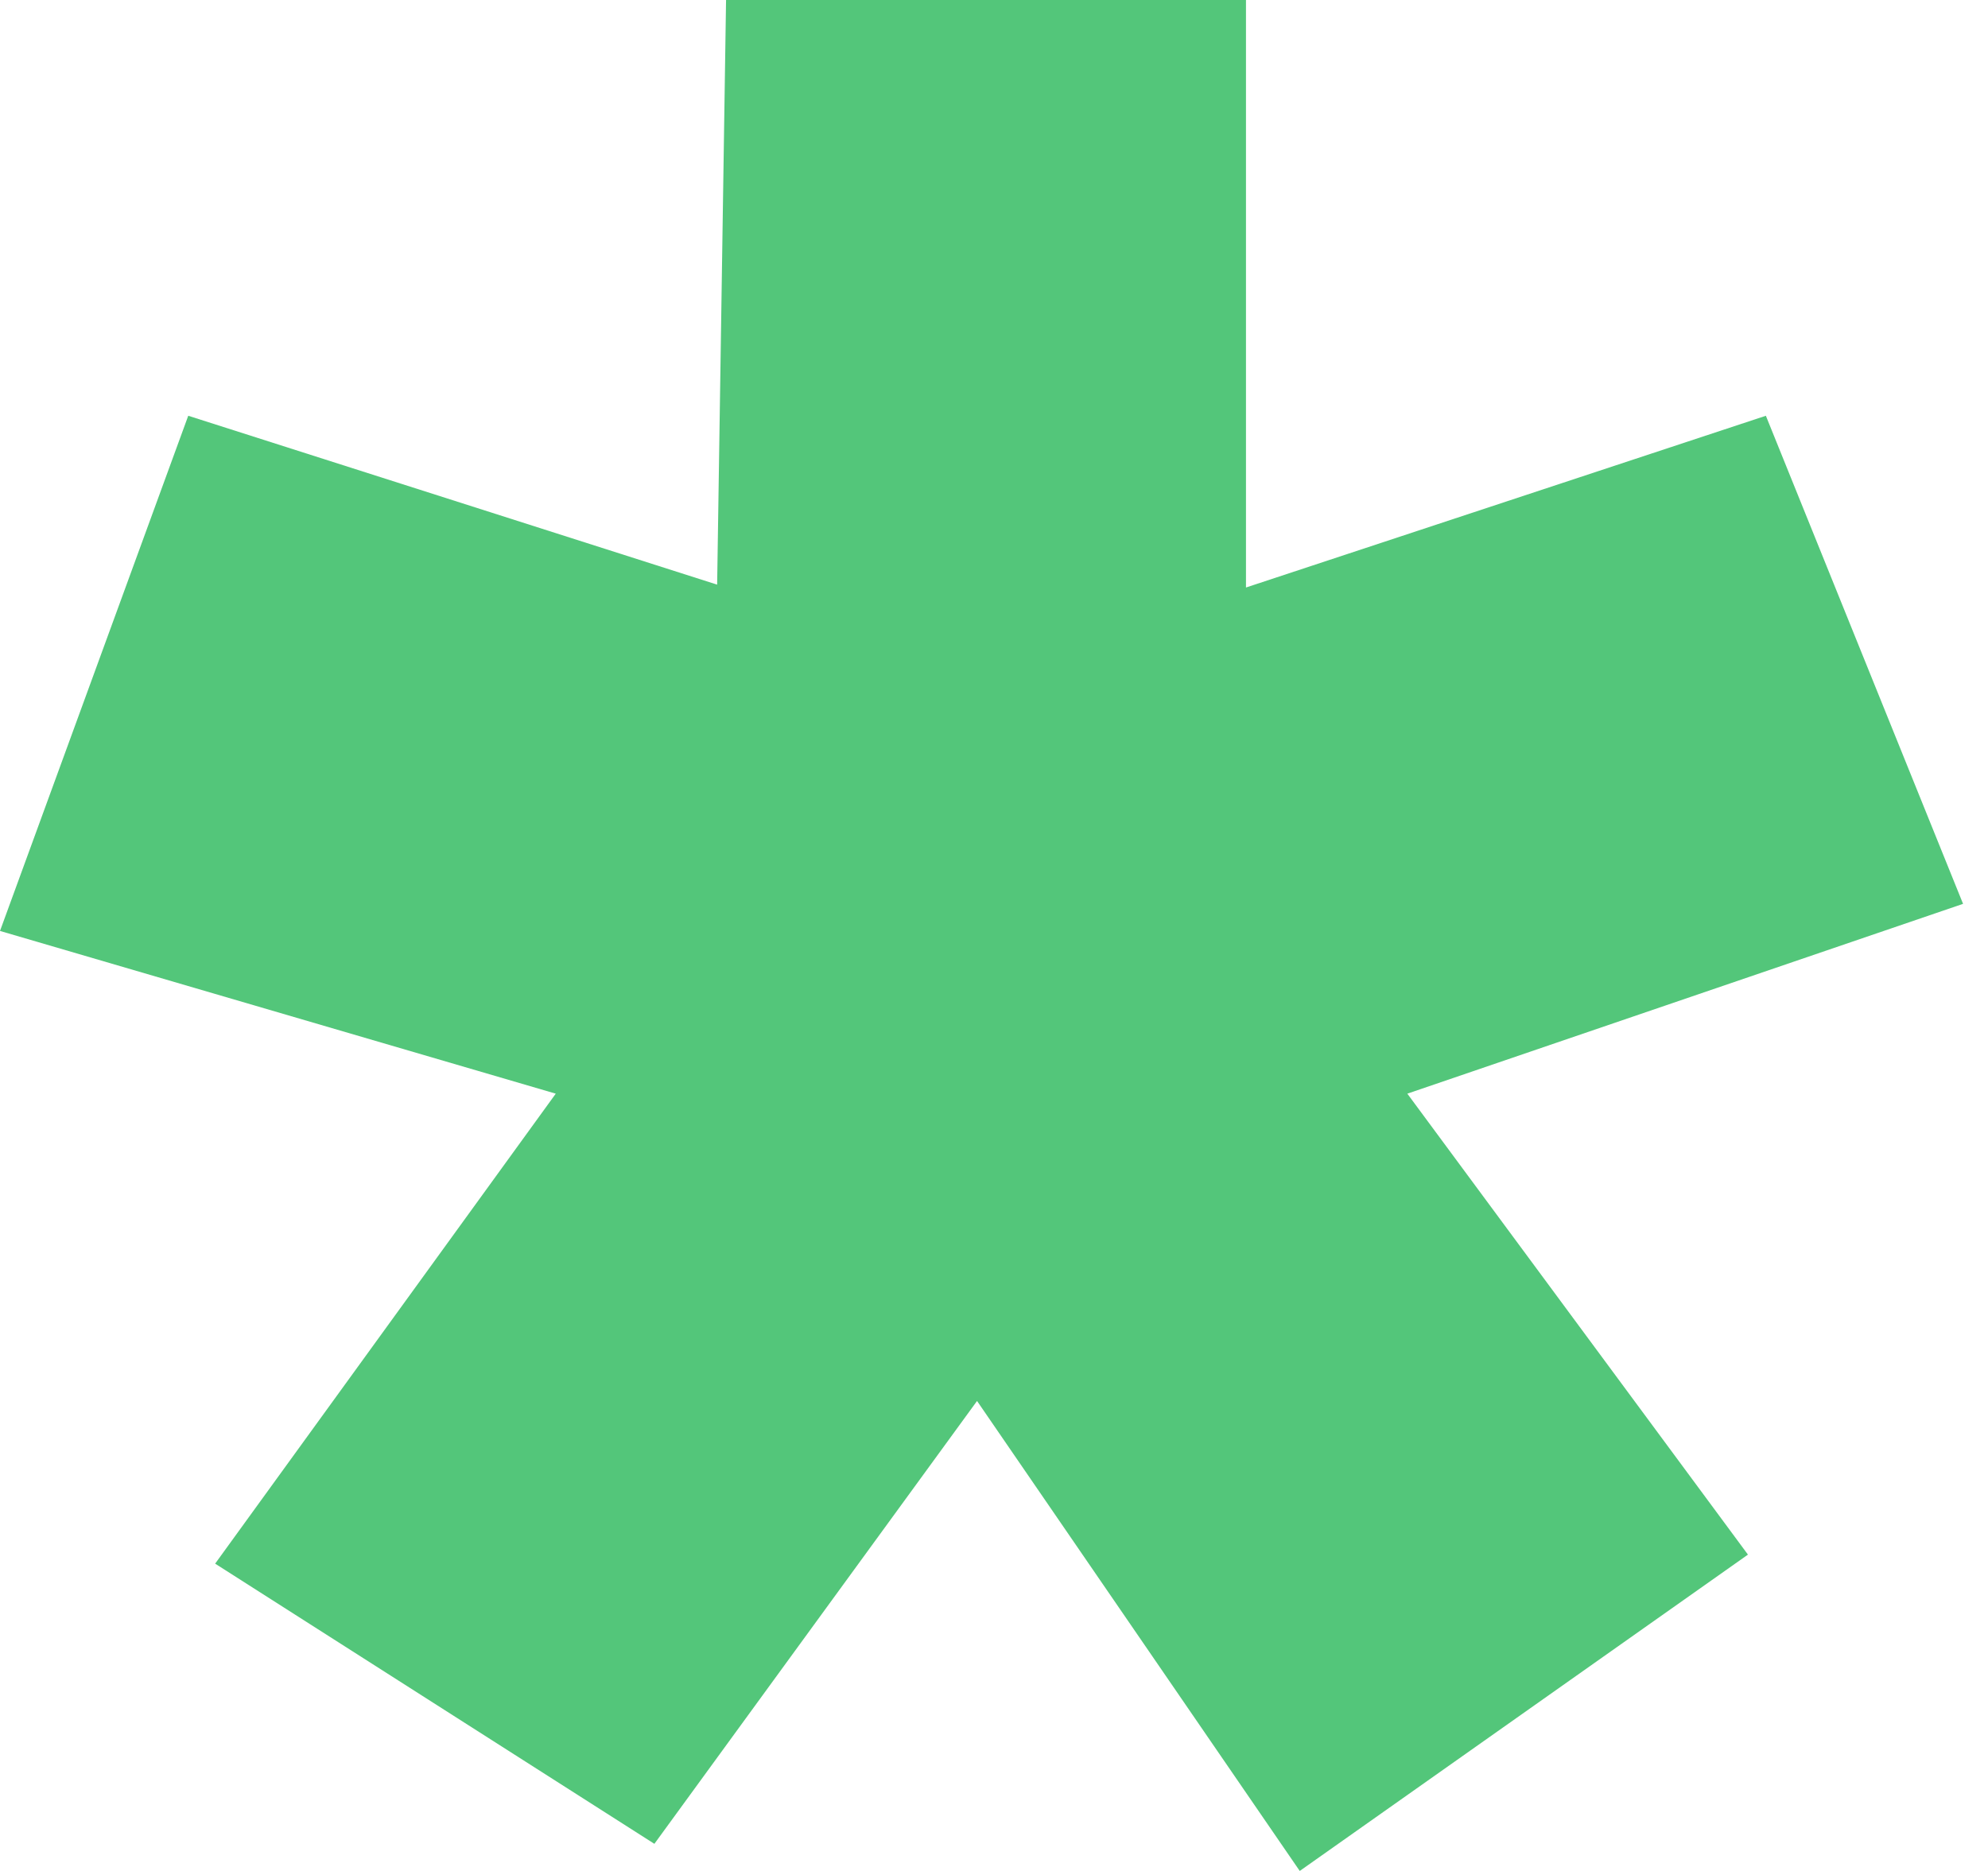 <svg width="68" height="64" viewBox="0 0 68 64" fill="none" xmlns="http://www.w3.org/2000/svg">
<path d="M24.835 0L24.53 19.999L6.439 14.222L0 31.845L19.01 37.411L7.359 53.488L22.383 63.072L33.42 47.923L44.458 64L59.789 53.179L48.138 37.411L67.147 30.918L60.402 14.222L42.619 20.097V0H24.835Z" fill="#53C67A"/>
</svg>
